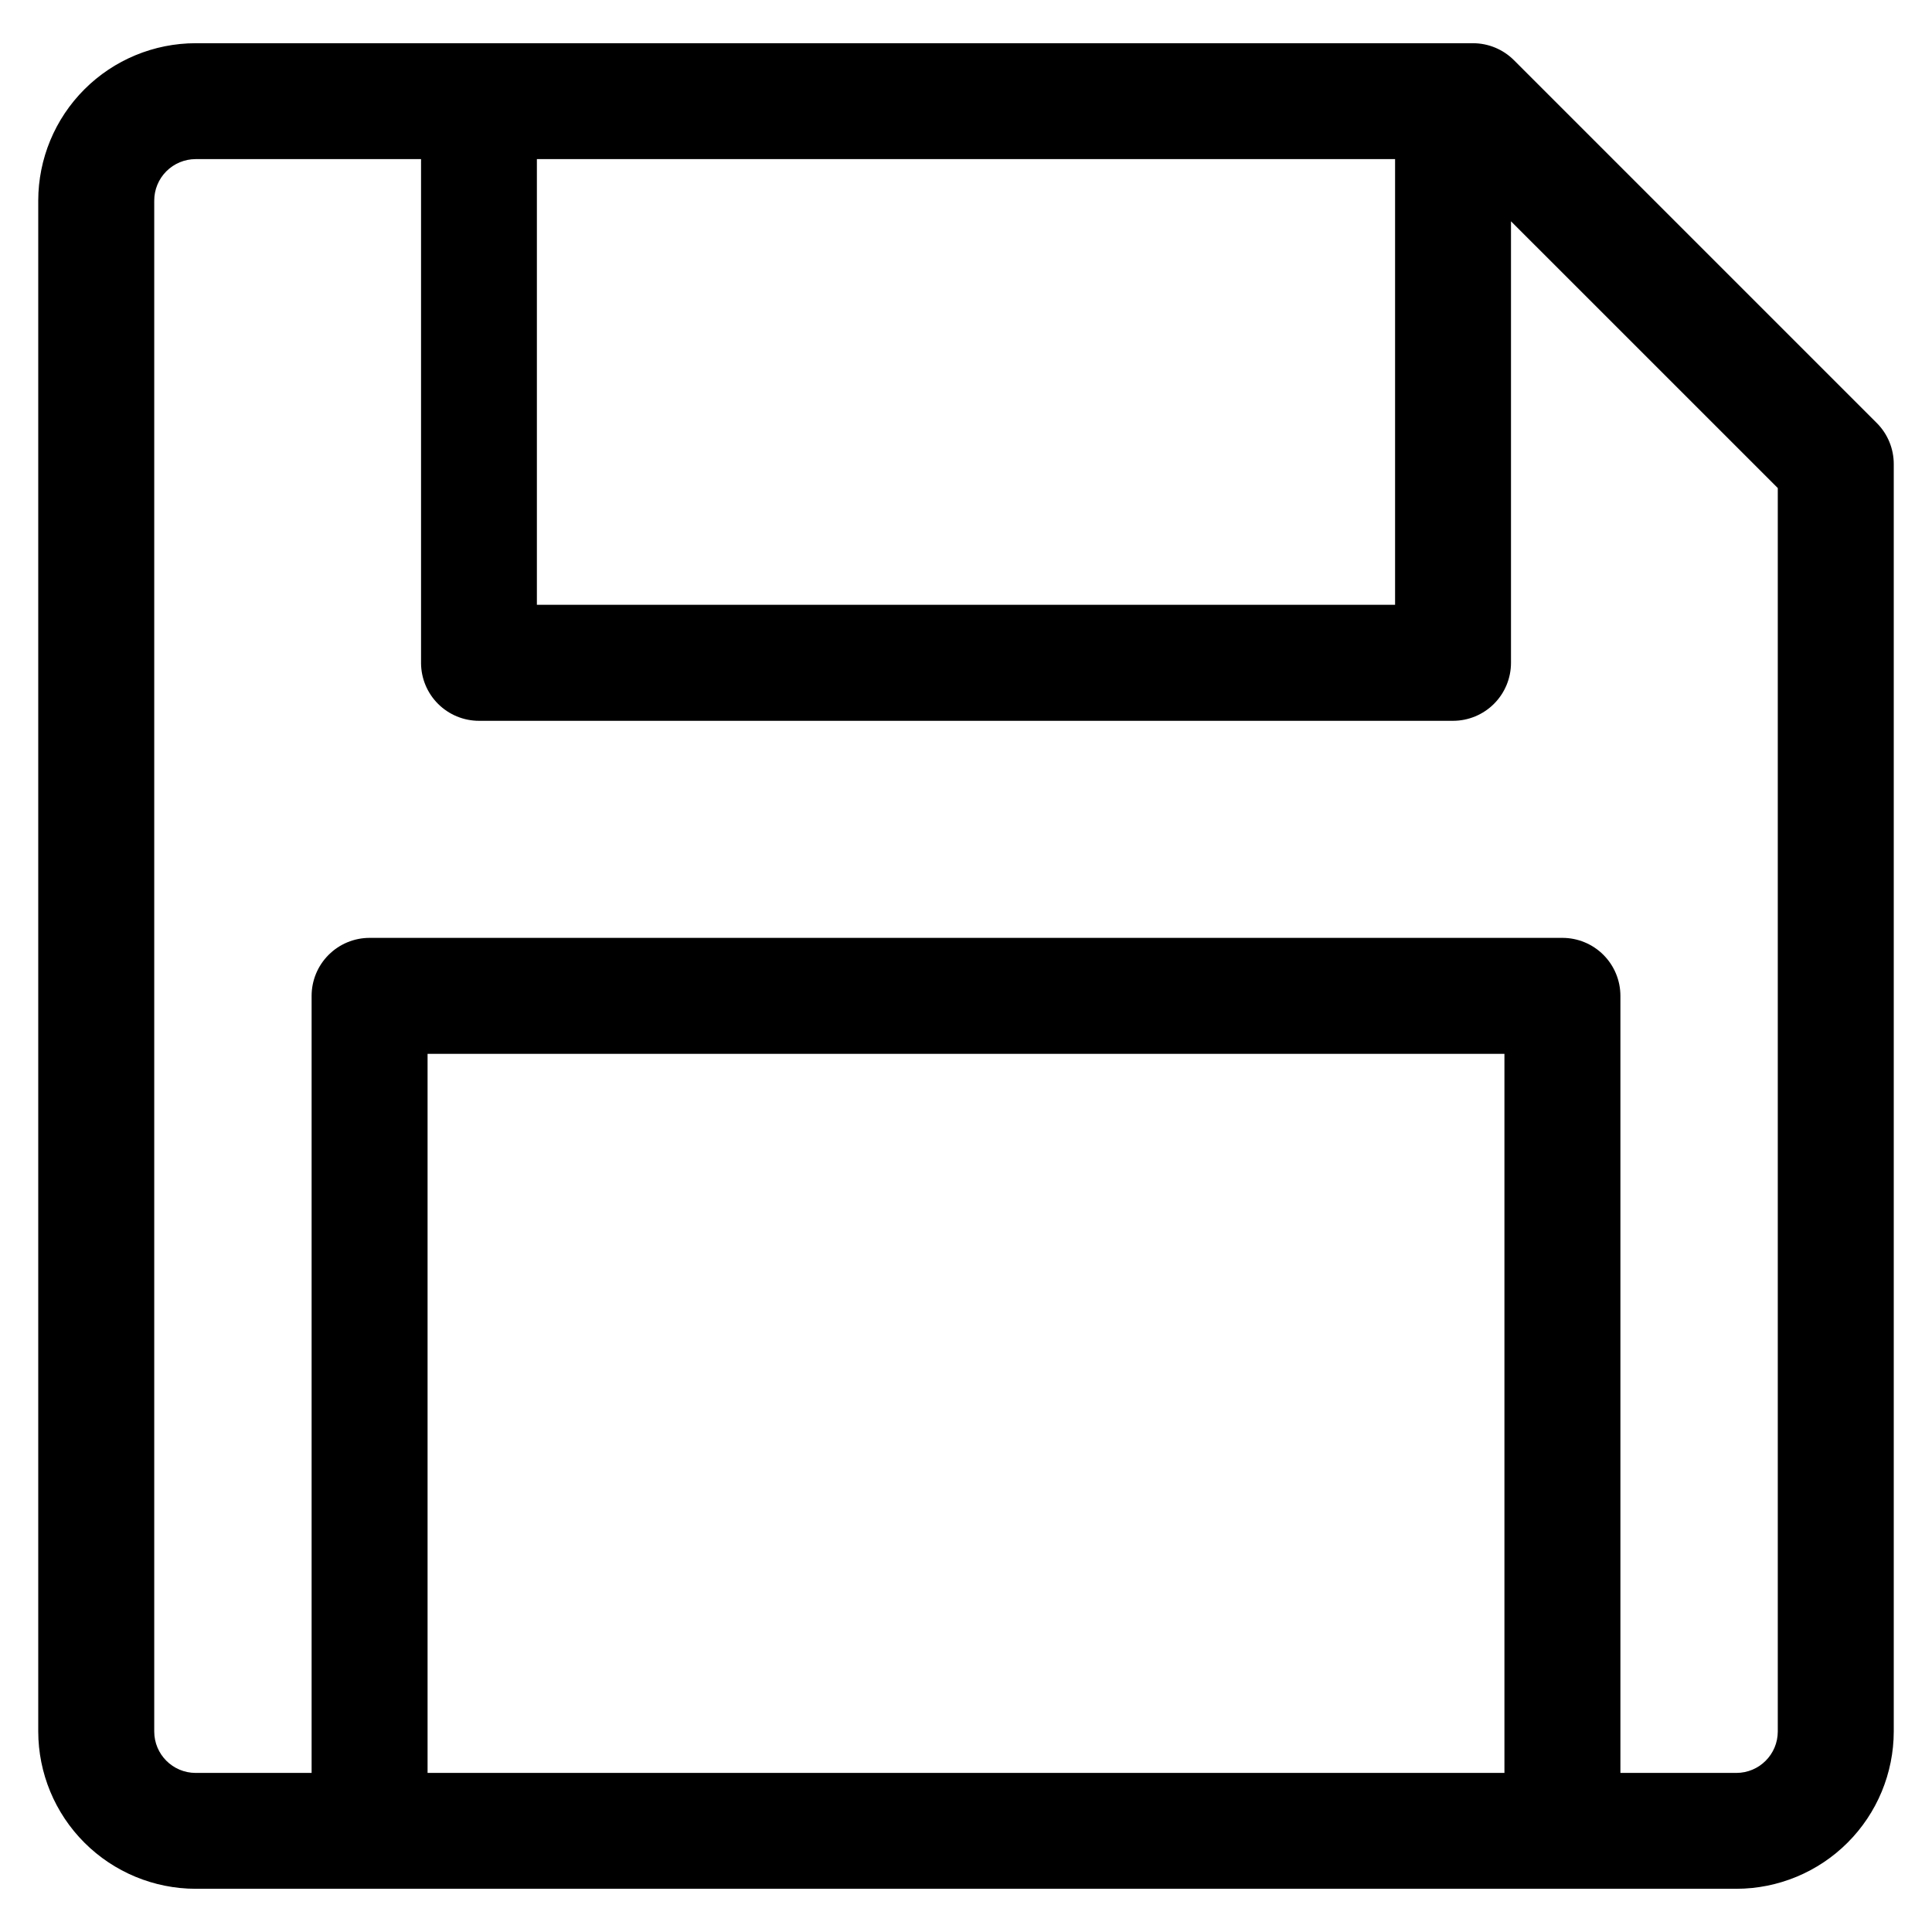 <?xml version="1.0" encoding="UTF-8"?>
<!-- Uploaded to: ICON Repo, www.iconrepo.com, Generator: ICON Repo Mixer Tools -->
<svg fill="#000000" width="800px" height="800px" version="1.1" viewBox="144 144 512 512" xmlns="http://www.w3.org/2000/svg">
 <path d="m641.36 256.1-96.148-96.148c-2.883-2.883-6.793-4.5-10.867-4.5h-338.5c-11.059 0.012-21.66 4.41-29.48 12.23-7.82 7.82-12.219 18.422-12.23 29.48v405.68-0.004c0.012 11.059 4.41 21.664 12.23 29.48 7.82 7.82 18.422 12.219 29.48 12.23h408.31c11.059-0.012 21.66-4.41 29.48-12.23 7.82-7.816 12.219-18.422 12.23-29.48v-335.87c0-4.074-1.617-7.984-4.5-10.867zm-355.08-69.938h227.43v118.11h-227.43zm256.41 427.68h-285.38v-190.57h285.38zm72.441-10.977c-0.004 6.062-4.914 10.973-10.977 10.977h-30.73v-205.93c0-4.074-1.621-7.984-4.5-10.863-2.883-2.883-6.793-4.504-10.867-4.504h-316.11c-4.074 0-7.984 1.621-10.863 4.504-2.883 2.879-4.504 6.789-4.504 10.863v205.93h-30.73c-6.059-0.004-10.973-4.914-10.977-10.977v-405.7c-0.004-2.914 1.152-5.711 3.211-7.773s4.852-3.223 7.766-3.227h59.73v133.49c0 4.074 1.617 7.984 4.5 10.867 2.883 2.879 6.789 4.5 10.863 4.5h258.14c4.07-0.008 7.973-1.629 10.848-4.512 2.879-2.879 4.496-6.785 4.496-10.855v-117.01l70.703 70.691z"/>
</svg>